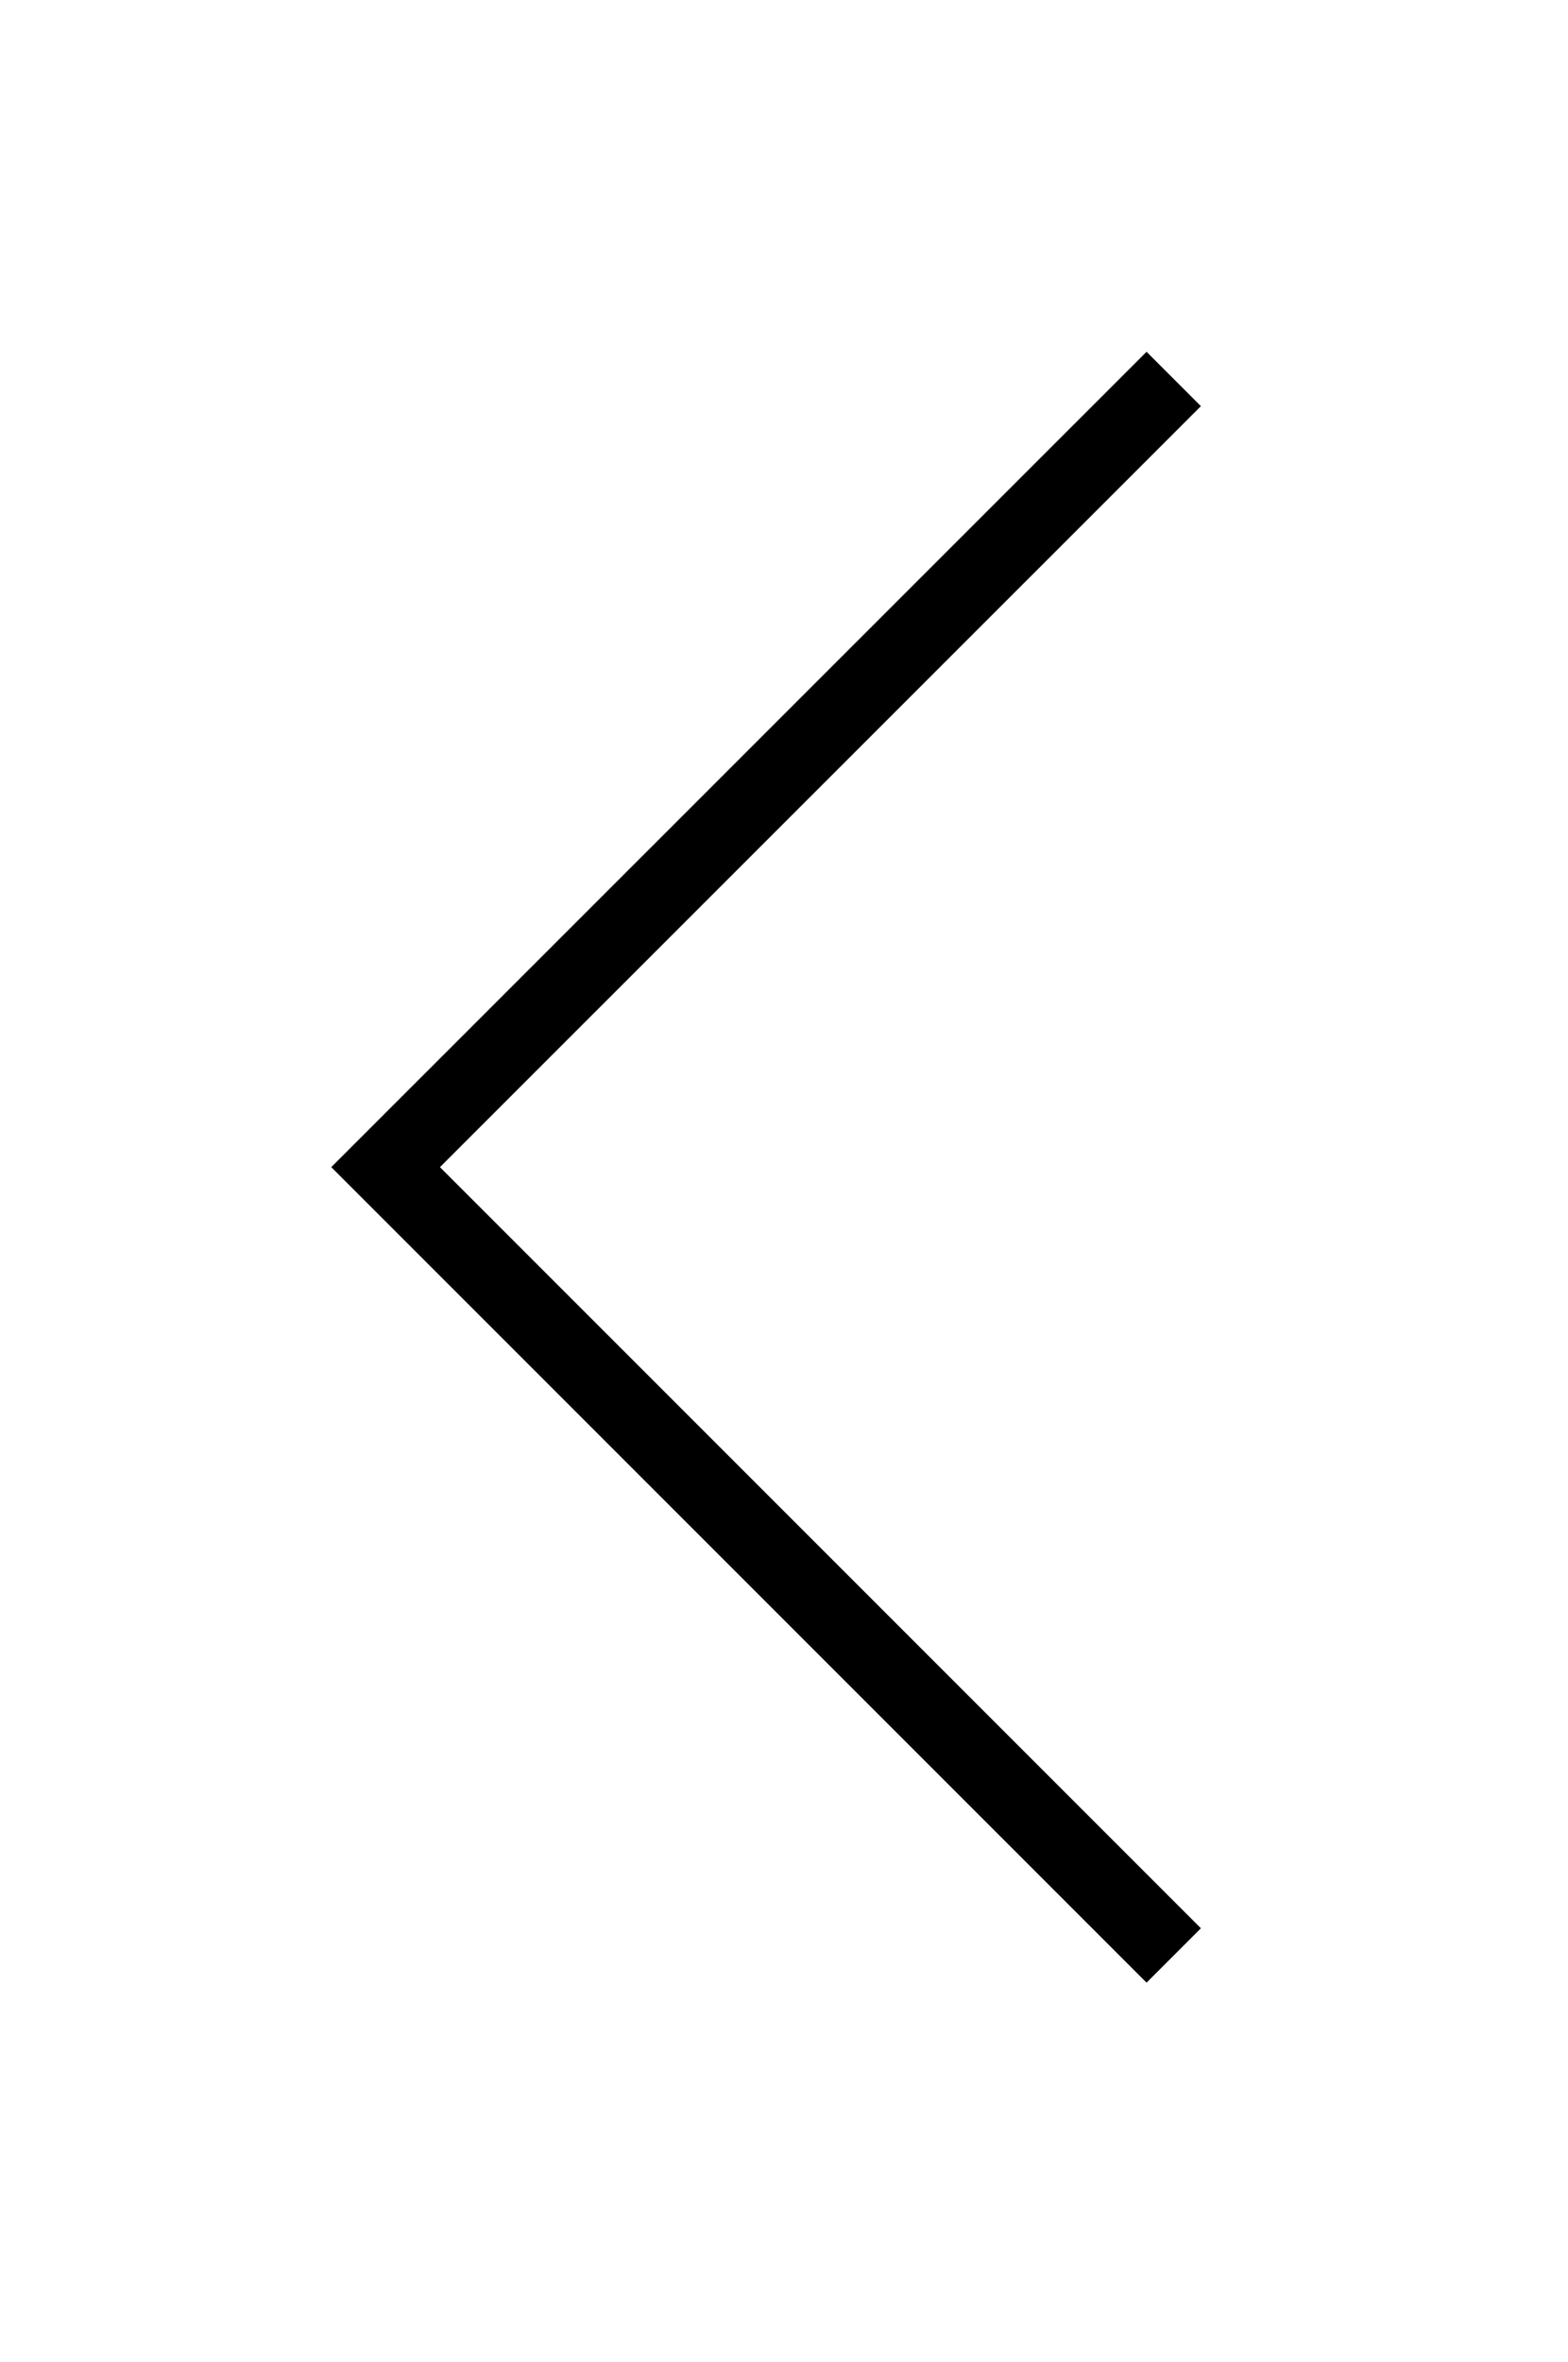 <?xml version="1.0" encoding="UTF-8" standalone="no"?>
<!DOCTYPE svg PUBLIC "-//W3C//DTD SVG 1.1//EN" "http://www.w3.org/Graphics/SVG/1.1/DTD/svg11.dtd">
<svg width="100%" height="100%" viewBox="0 0 85 128" version="1.1" xmlns="http://www.w3.org/2000/svg" xmlns:xlink="http://www.w3.org/1999/xlink" xml:space="preserve" xmlns:serif="http://www.serif.com/" style="fill-rule:evenodd;clip-rule:evenodd;stroke-miterlimit:10;">
    <g transform="matrix(1,0,0,1,-765.723,-39354.4)">
        <g transform="matrix(8.333,0,0,8.333,0,30349.3)">
            <g transform="matrix(1,0,0,1,99.526,1083.12)">
                <path d="M0,10.253L-5.127,5.126L0,0" style="fill:none;fill-rule:nonzero;stroke:black;stroke-width:0.5px;"/>
            </g>
        </g>
    </g>
</svg>
